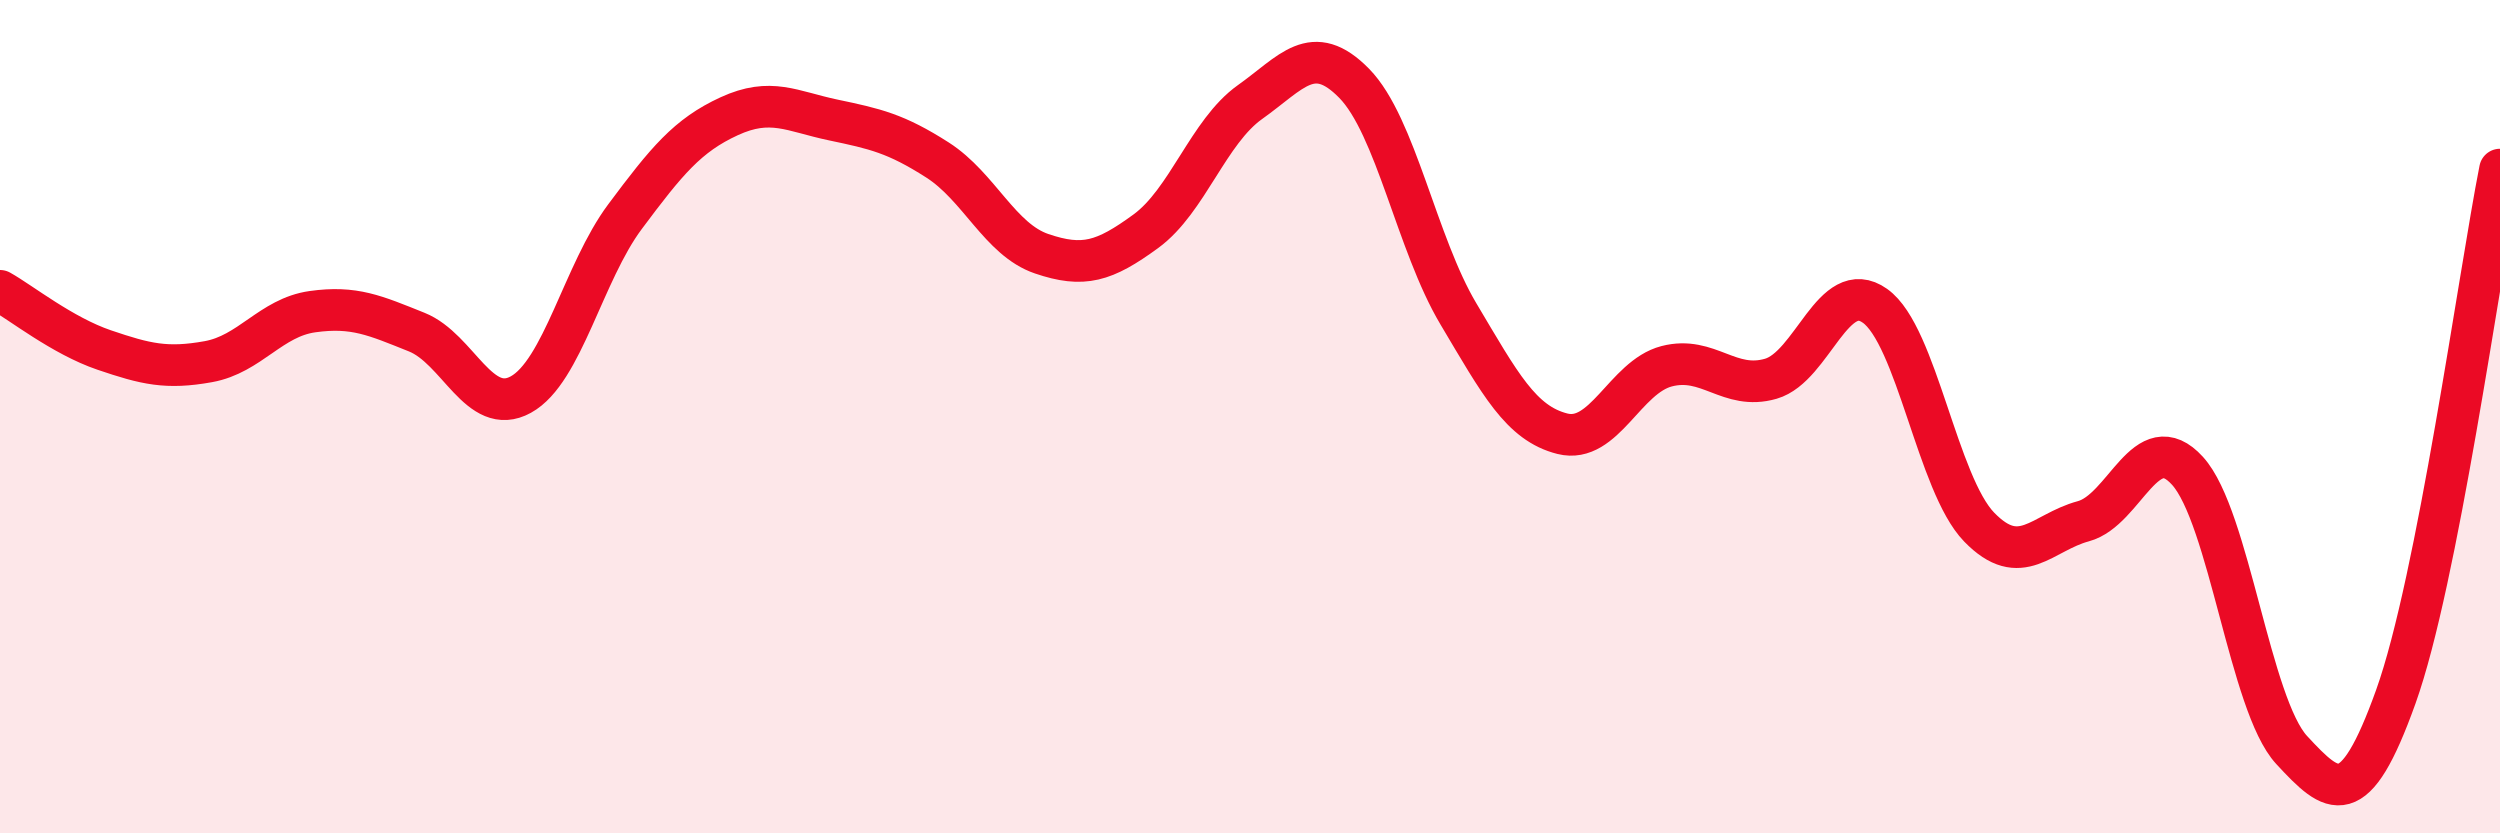 
    <svg width="60" height="20" viewBox="0 0 60 20" xmlns="http://www.w3.org/2000/svg">
      <path
        d="M 0,6.98 C 0.5,7.26 1.5,8.06 2.5,8.4 C 3.5,8.74 4,8.86 5,8.68 C 6,8.5 6.5,7.62 7.5,7.48 C 8.5,7.34 9,7.57 10,7.97 C 11,8.37 11.5,10.02 12.5,9.47 C 13.5,8.92 14,6.54 15,5.2 C 16,3.86 16.5,3.25 17.5,2.79 C 18.5,2.33 19,2.67 20,2.88 C 21,3.09 21.5,3.2 22.5,3.84 C 23.5,4.48 24,5.75 25,6.09 C 26,6.43 26.5,6.28 27.5,5.55 C 28.5,4.82 29,3.16 30,2.45 C 31,1.74 31.5,0.98 32.5,2 C 33.5,3.02 34,5.85 35,7.53 C 36,9.21 36.5,10.16 37.5,10.41 C 38.5,10.66 39,9.05 40,8.79 C 41,8.53 41.5,9.38 42.5,9.09 C 43.5,8.8 44,6.63 45,7.34 C 46,8.05 46.5,11.62 47.5,12.65 C 48.5,13.68 49,12.78 50,12.51 C 51,12.24 51.5,10.2 52.5,11.3 C 53.5,12.4 54,16.92 55,18 C 56,19.08 56.5,19.51 57.5,16.72 C 58.5,13.93 59.5,6.6 60,4.07L60 20L0 20Z"
        fill="#EB0A25"
        opacity="0.1"
        stroke-linecap="round"
        stroke-linejoin="round"
      />
      <path
        d="M 0,6.98 C 0.5,7.26 1.5,8.06 2.5,8.4 C 3.5,8.74 4,8.86 5,8.68 C 6,8.5 6.5,7.62 7.5,7.48 C 8.5,7.34 9,7.57 10,7.97 C 11,8.37 11.5,10.02 12.5,9.47 C 13.5,8.92 14,6.54 15,5.2 C 16,3.86 16.5,3.25 17.5,2.79 C 18.5,2.33 19,2.67 20,2.88 C 21,3.09 21.5,3.2 22.5,3.84 C 23.5,4.48 24,5.75 25,6.09 C 26,6.43 26.5,6.28 27.5,5.55 C 28.5,4.82 29,3.16 30,2.45 C 31,1.74 31.5,0.98 32.5,2 C 33.5,3.02 34,5.85 35,7.53 C 36,9.21 36.5,10.16 37.5,10.41 C 38.5,10.66 39,9.05 40,8.79 C 41,8.53 41.5,9.38 42.5,9.09 C 43.5,8.8 44,6.63 45,7.34 C 46,8.05 46.5,11.62 47.5,12.65 C 48.5,13.68 49,12.78 50,12.51 C 51,12.24 51.5,10.2 52.5,11.3 C 53.5,12.4 54,16.92 55,18 C 56,19.08 56.5,19.51 57.5,16.72 C 58.5,13.93 59.5,6.6 60,4.07"
        stroke="#EB0A25"
        stroke-width="1"
        fill="none"
        stroke-linecap="round"
        stroke-linejoin="round"
      />
    </svg>
  